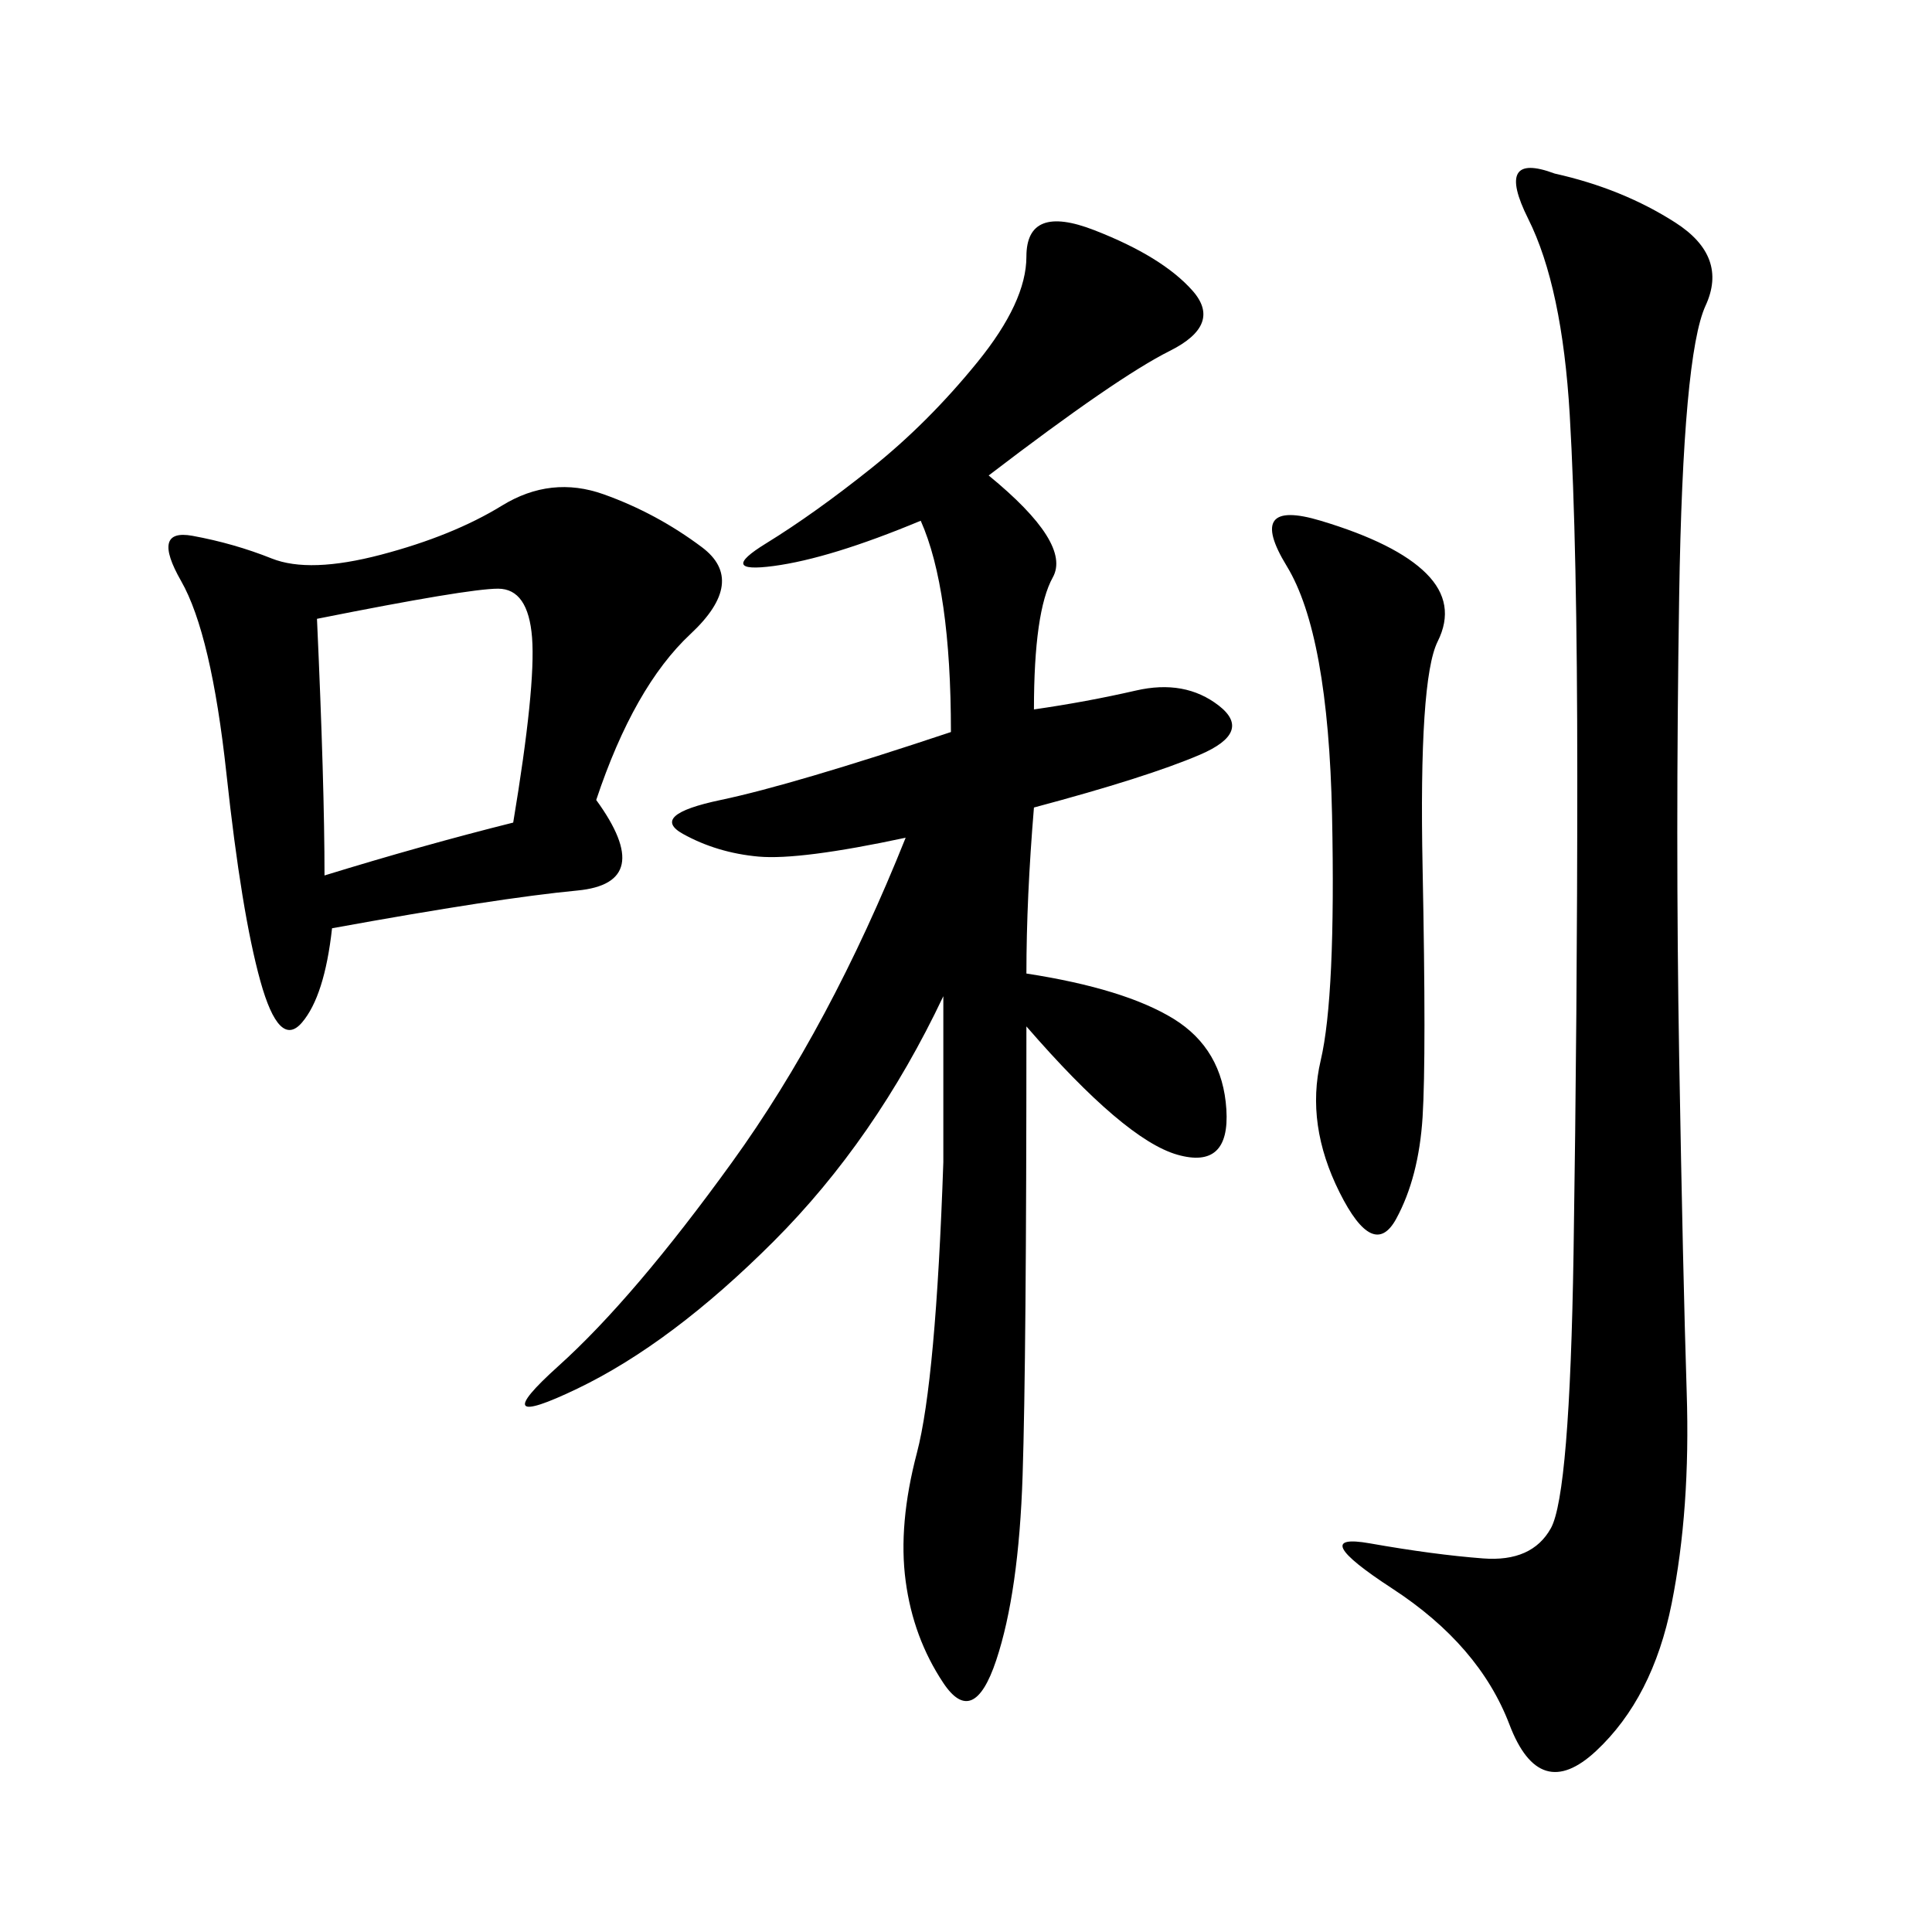 <svg xmlns="http://www.w3.org/2000/svg" xmlns:xlink="http://www.w3.org/1999/xlink" width="300" height="300"><path d="M153.52 73.83Q166.41 84.38 163.48 89.65Q160.55 94.92 160.55 110.16L160.55 110.16Q168.75 108.98 176.37 107.23Q183.98 105.47 189.26 109.57Q194.53 113.67 186.33 117.19Q178.13 120.70 160.55 125.39L160.55 125.39Q159.38 139.45 159.38 151.17L159.38 151.17Q174.61 153.52 182.23 158.20Q189.84 162.89 190.43 172.27Q191.02 181.64 182.81 179.30Q174.61 176.95 159.38 159.38L159.38 159.38Q159.38 210.94 158.79 229.10Q158.20 247.27 154.69 257.81Q151.17 268.36 146.48 261.33Q141.80 254.30 140.63 245.51Q139.45 236.72 142.38 225.59Q145.31 214.45 146.48 180.47L146.48 180.47L146.48 154.69Q135.94 176.95 120.12 192.77Q104.30 208.59 89.65 215.63Q75 222.66 86.72 212.11Q98.44 201.56 113.67 180.47Q128.91 159.38 140.63 130.08L140.63 130.08Q124.22 133.59 117.77 133.01Q111.33 132.42 106.05 129.49Q100.78 126.56 111.91 124.22Q123.05 121.88 147.66 113.67L147.66 113.67Q147.66 91.41 142.97 80.86L142.97 80.86Q128.91 86.72 120.12 87.89Q111.33 89.06 118.95 84.38Q126.56 79.69 135.35 72.66Q144.14 65.63 151.76 56.25Q159.38 46.88 159.38 39.84L159.38 39.84Q159.38 31.64 169.92 35.74Q180.47 39.84 185.16 45.12Q189.84 50.39 181.64 54.49Q173.44 58.59 153.52 73.83L153.52 73.83ZM241.41 26.95Q251.95 29.30 260.16 34.57Q268.36 39.84 264.84 47.46Q261.33 55.08 260.74 92.58Q260.16 130.08 260.74 164.06Q261.33 198.05 261.91 216.21Q262.50 234.38 259.57 249.02Q256.64 263.67 247.85 271.88Q239.06 280.08 234.38 267.77Q229.69 255.47 216.21 246.68Q202.73 237.89 212.70 239.65Q222.66 241.41 230.27 241.99Q237.89 242.58 240.82 237.30Q243.75 232.03 244.34 194.53Q244.92 157.03 244.92 120.70L244.92 120.70Q244.92 84.38 243.75 64.45Q242.58 44.53 237.30 33.98Q232.03 23.44 241.41 26.95L241.41 26.95ZM92.58 124.22Q101.95 137.11 89.65 138.28Q77.34 139.45 51.56 144.14L51.56 144.14Q50.39 154.69 46.88 158.79Q43.36 162.89 40.43 152.34Q37.50 141.80 35.16 120.12Q32.81 98.44 28.13 90.23Q23.44 82.03 29.88 83.20Q36.33 84.38 42.19 86.72Q48.05 89.06 59.18 86.13Q70.31 83.20 77.93 78.52Q85.55 73.83 93.75 76.76Q101.95 79.69 108.98 84.96Q116.02 90.23 107.23 98.44Q98.44 106.64 92.58 124.22L92.58 124.22ZM205.08 80.86Q216.80 84.38 221.48 89.06Q226.17 93.75 223.24 99.61Q220.31 105.47 220.90 134.77Q221.48 164.06 220.90 173.44Q220.31 182.81 216.80 189.26Q213.28 195.70 208.01 185.16Q202.73 174.61 205.08 164.65Q207.42 154.69 206.84 126.56Q206.25 98.44 199.80 87.89Q193.36 77.34 205.08 80.86L205.08 80.86ZM49.22 96.09Q50.39 121.88 50.39 135.94L50.39 135.94Q65.63 131.25 79.69 127.73L79.69 127.73Q83.20 106.64 82.62 99.02Q82.03 91.41 77.34 91.41L77.34 91.41Q72.66 91.41 49.22 96.09L49.22 96.09Z"/></svg>